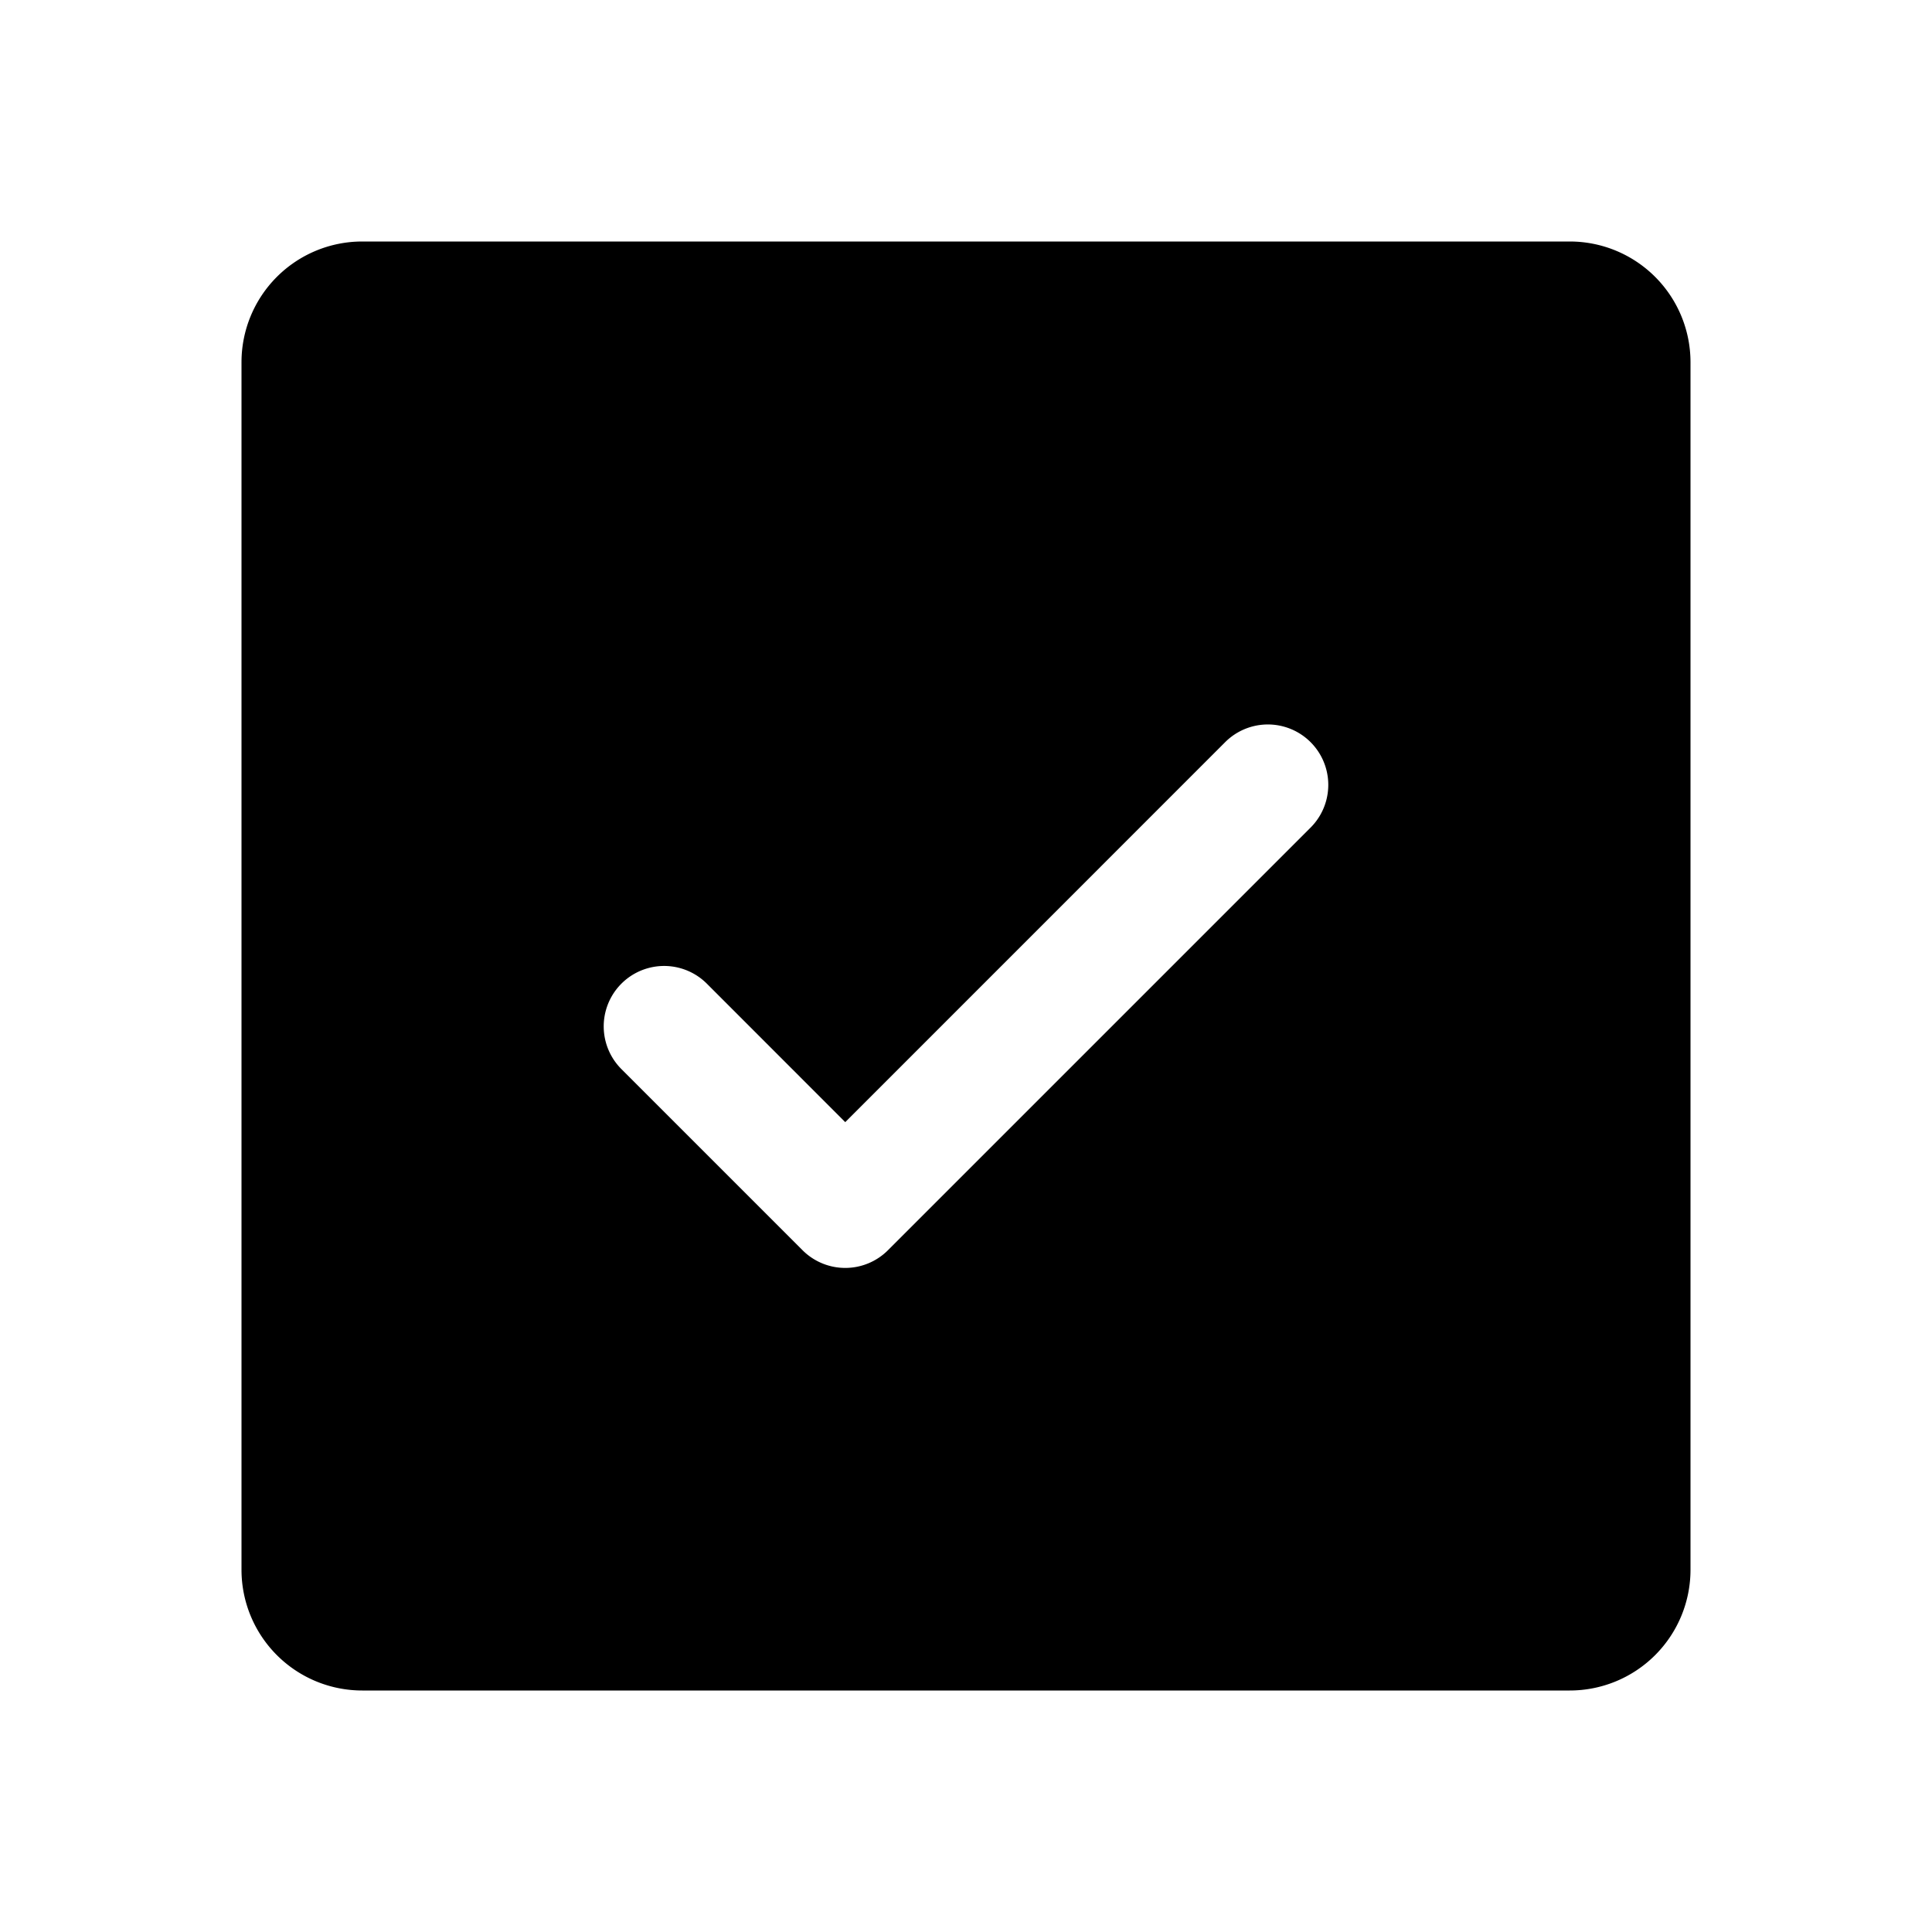 <svg xmlns="http://www.w3.org/2000/svg" viewBox="0 0 256 256" fill="currentColor"><path d="M208,32H48A16,16,0,0,0,32,48V208a16,16,0,0,0,16,16H208a16,16,0,0,0,16-16V48A16,16,0,0,0,208,32Zm-34.34,77.66-56,56a8,8,0,0,1-11.32,0l-24-24a8,8,0,0,1,11.32-11.32L112,148.69l50.34-50.35a8,8,0,0,1,11.32,11.32Z"/></svg>